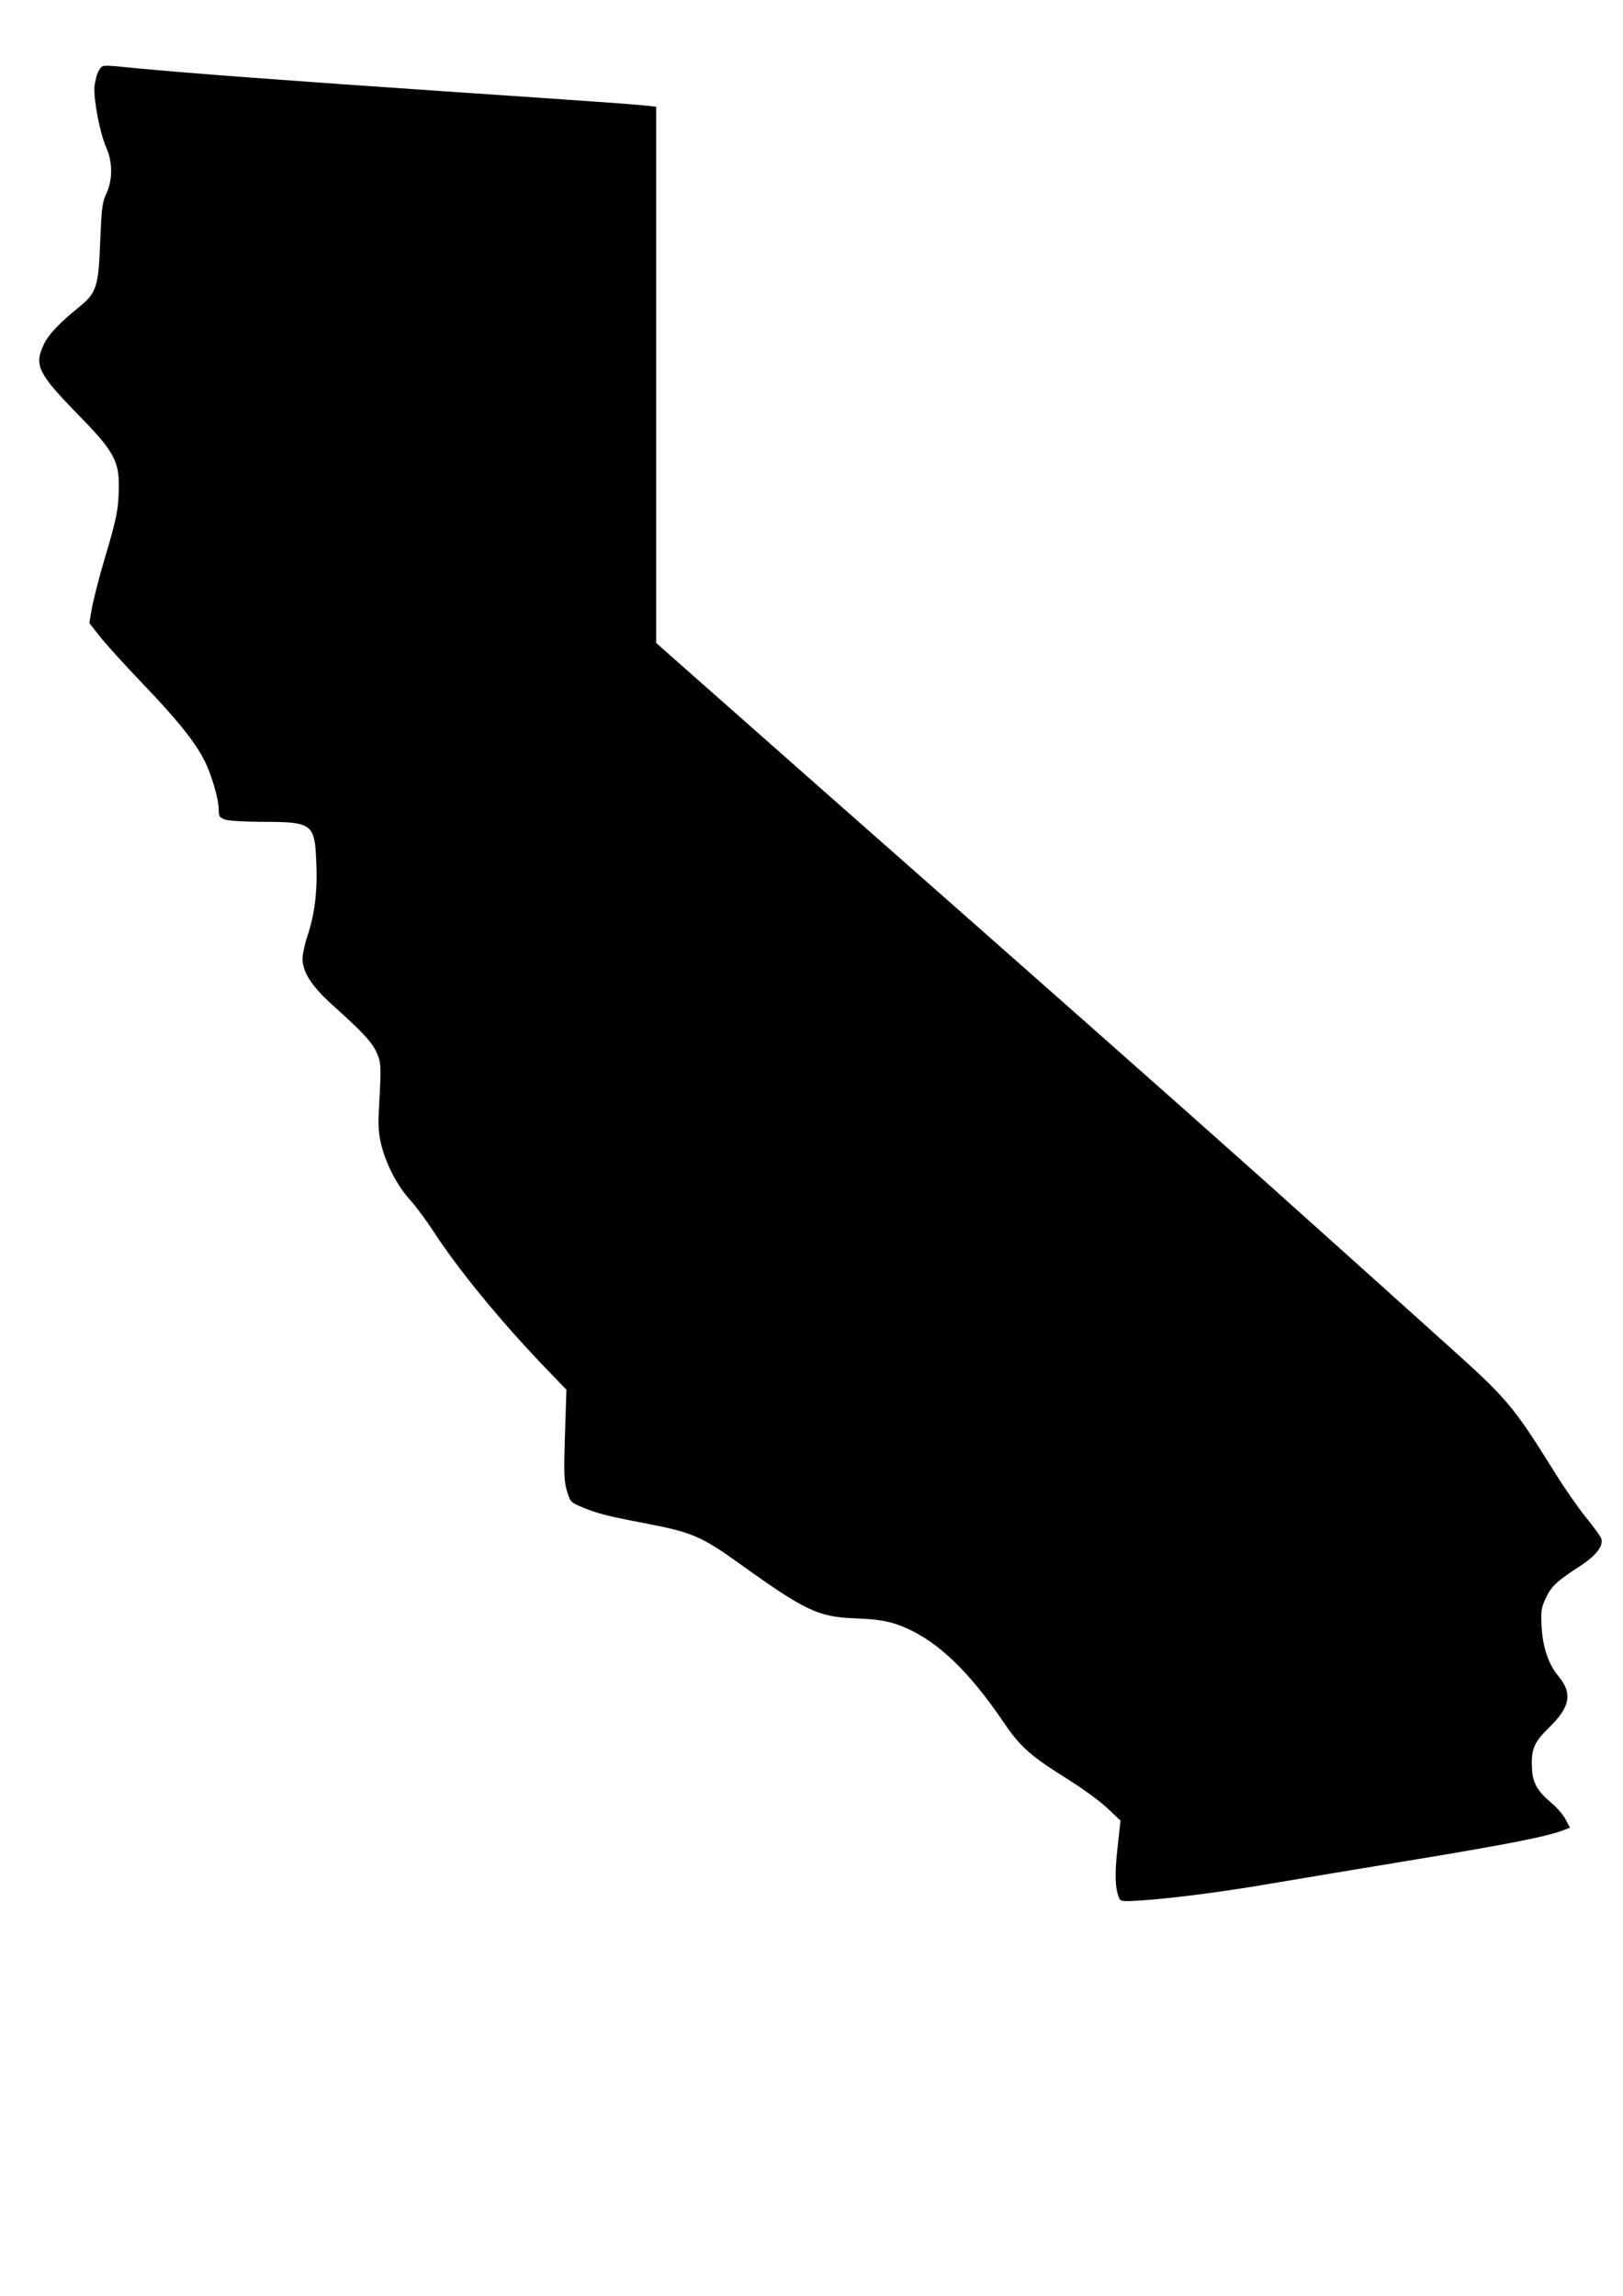 <?xml version="1.0" encoding="UTF-8" standalone="yes"?>
<svg version="1.0" xmlns="http://www.w3.org/2000/svg" width="210mm" height="297mm" viewBox="0 0 794 1123" preserveAspectRatio="xMidYMid meet">
  <g transform="translate(0,1123) scale(0.1,-0.1)" fill="#000000" stroke="none">
    <path d="M483 10884 c-9 -14 -18 -49 -21 -78 -5 -63 27 -231 59 -301 30 -70
30 -155 0 -220 -21 -44 -24 -71 -31 -235 -8 -222 -18 -252 -101 -320 -101 -82
-151 -135 -175 -185 -48 -101 -28 -142 161 -336 180 -183 208 -232 206 -362
-1 -105 -10 -154 -71 -356 -27 -91 -54 -198 -61 -238 l-12 -71 48 -61 c26 -34
119 -137 207 -229 173 -180 262 -291 308 -382 35 -69 70 -190 70 -241 0 -33 4
-38 31 -48 18 -6 100 -11 186 -11 239 0 253 -10 260 -193 7 -142 -7 -258 -43
-365 -13 -40 -24 -89 -24 -110 0 -67 44 -135 143 -225 149 -133 198 -186 219
-235 23 -50 23 -67 13 -252 -6 -100 -4 -139 9 -195 23 -96 77 -202 140 -272
29 -32 78 -98 111 -148 123 -191 338 -453 557 -680 l99 -103 -7 -219 c-6 -186
-5 -226 9 -274 16 -54 19 -58 69 -79 75 -32 124 -45 308 -80 235 -45 279 -63
470 -200 319 -229 383 -259 560 -266 126 -5 180 -15 254 -48 160 -71 308 -214
475 -459 83 -123 133 -167 318 -282 70 -44 156 -107 191 -140 l64 -61 -15
-134 c-14 -128 -12 -196 8 -244 7 -17 16 -18 109 -12 151 10 406 43 631 82
110 19 432 72 715 119 464 77 640 112 723 144 l28 11 -21 39 c-11 22 -42 59
-70 82 -69 58 -92 99 -95 167 -5 96 9 129 85 203 102 100 114 166 45 249 -49
59 -77 140 -83 242 -4 76 -2 92 20 140 27 58 54 84 169 158 79 52 116 100 102
136 -3 10 -37 56 -75 103 -38 47 -106 145 -150 216 -209 335 -233 362 -543
640 -104 94 -327 294 -495 445 -469 422 -937 837 -1870 1660 -470 414 -998
880 -1172 1034 l-318 281 0 1312 0 1311 -57 6 c-80 8 -235 19 -1003 71 -706
48 -1216 86 -1470 110 -194 19 -177 20 -197 -11z"/>
  </g>
</svg>